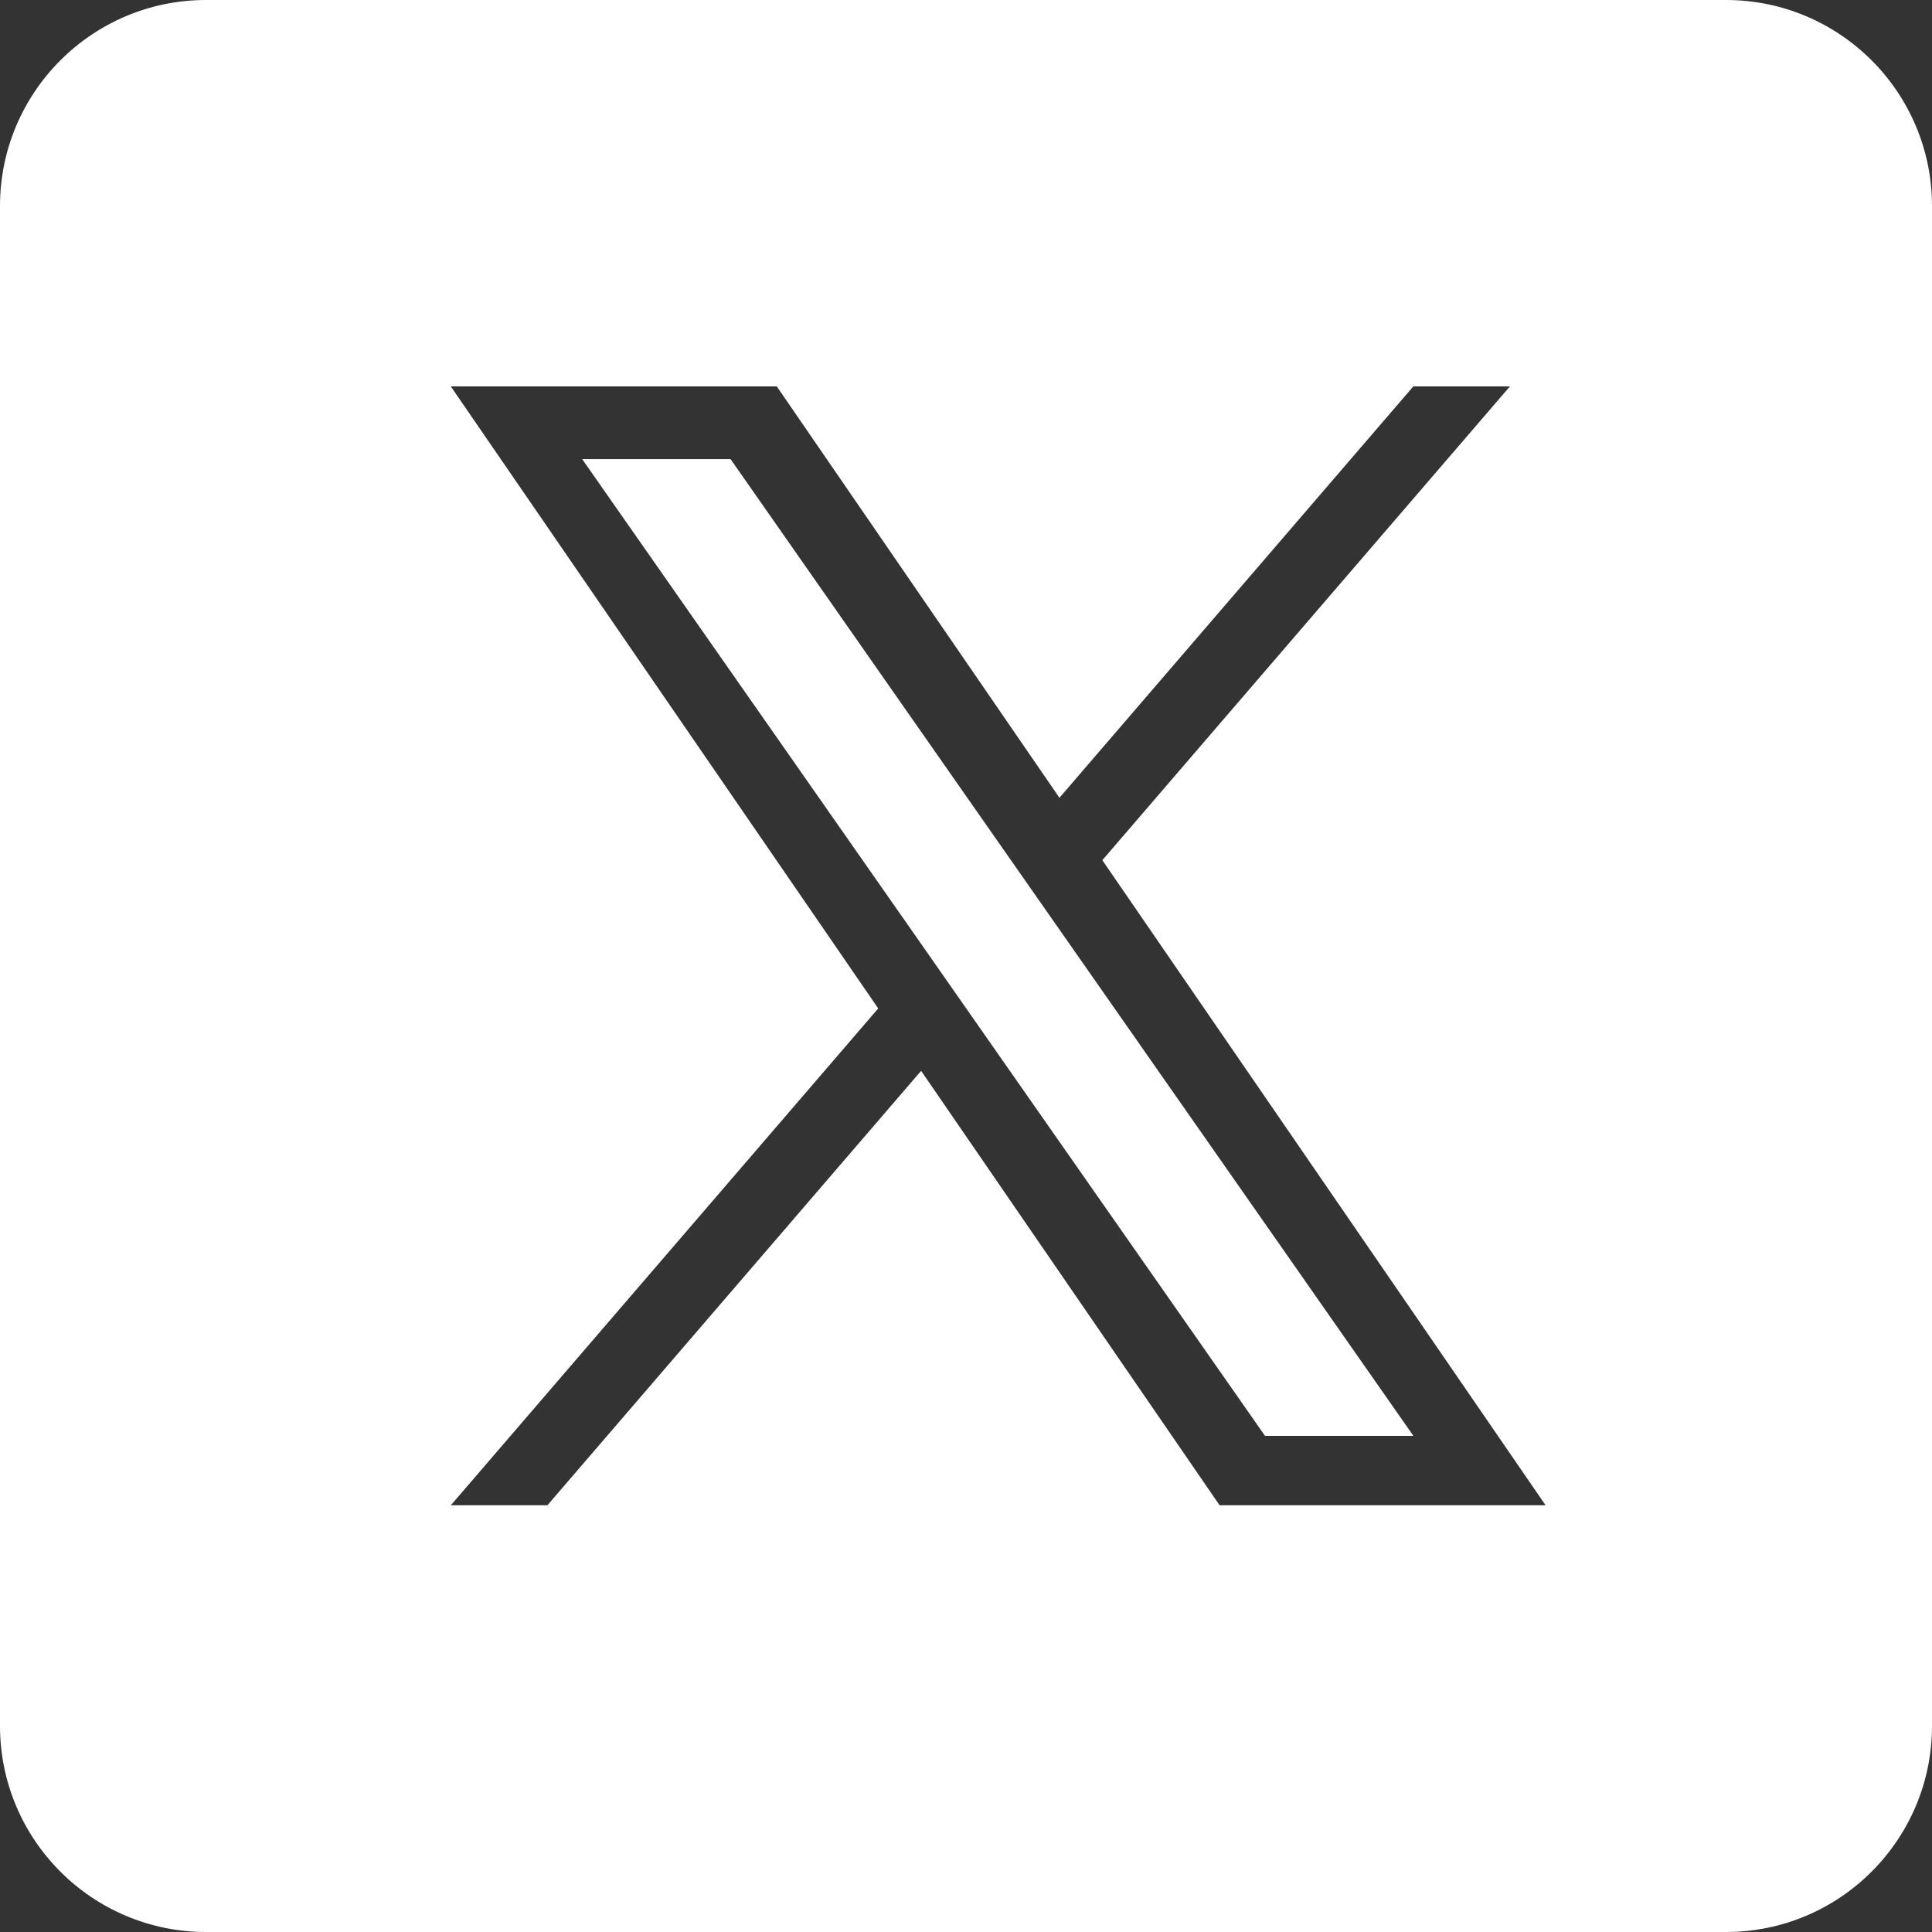 <svg width="30" height="30" viewBox="0 0 30 30" fill="none" xmlns="http://www.w3.org/2000/svg">
<rect x="0" y="0" width="30" height="30" fill="#333333" stroke="none"/>
<path fill-rule="evenodd" clip-rule="evenodd" d="M3.2 0C1.433 0 0 1.433 0 3.2V26.8C0 28.567 1.433 30 3.2 30H26.8C28.567 30 30 28.567 30 26.8V3.2C30 1.433 28.567 0 26.8 0H3.2ZM23.446 6L17.117 13.357L24 23.374H18.938L14.303 16.628L8.5 23.374H7L13.637 15.659L7 6H12.062L16.451 12.388L21.946 6H23.446ZM14.391 14.782L15.063 15.744L19.643 22.296H21.947L16.334 14.267L15.662 13.306L11.344 7.129H9.04L14.391 14.782Z" fill="white"/>
</svg>
